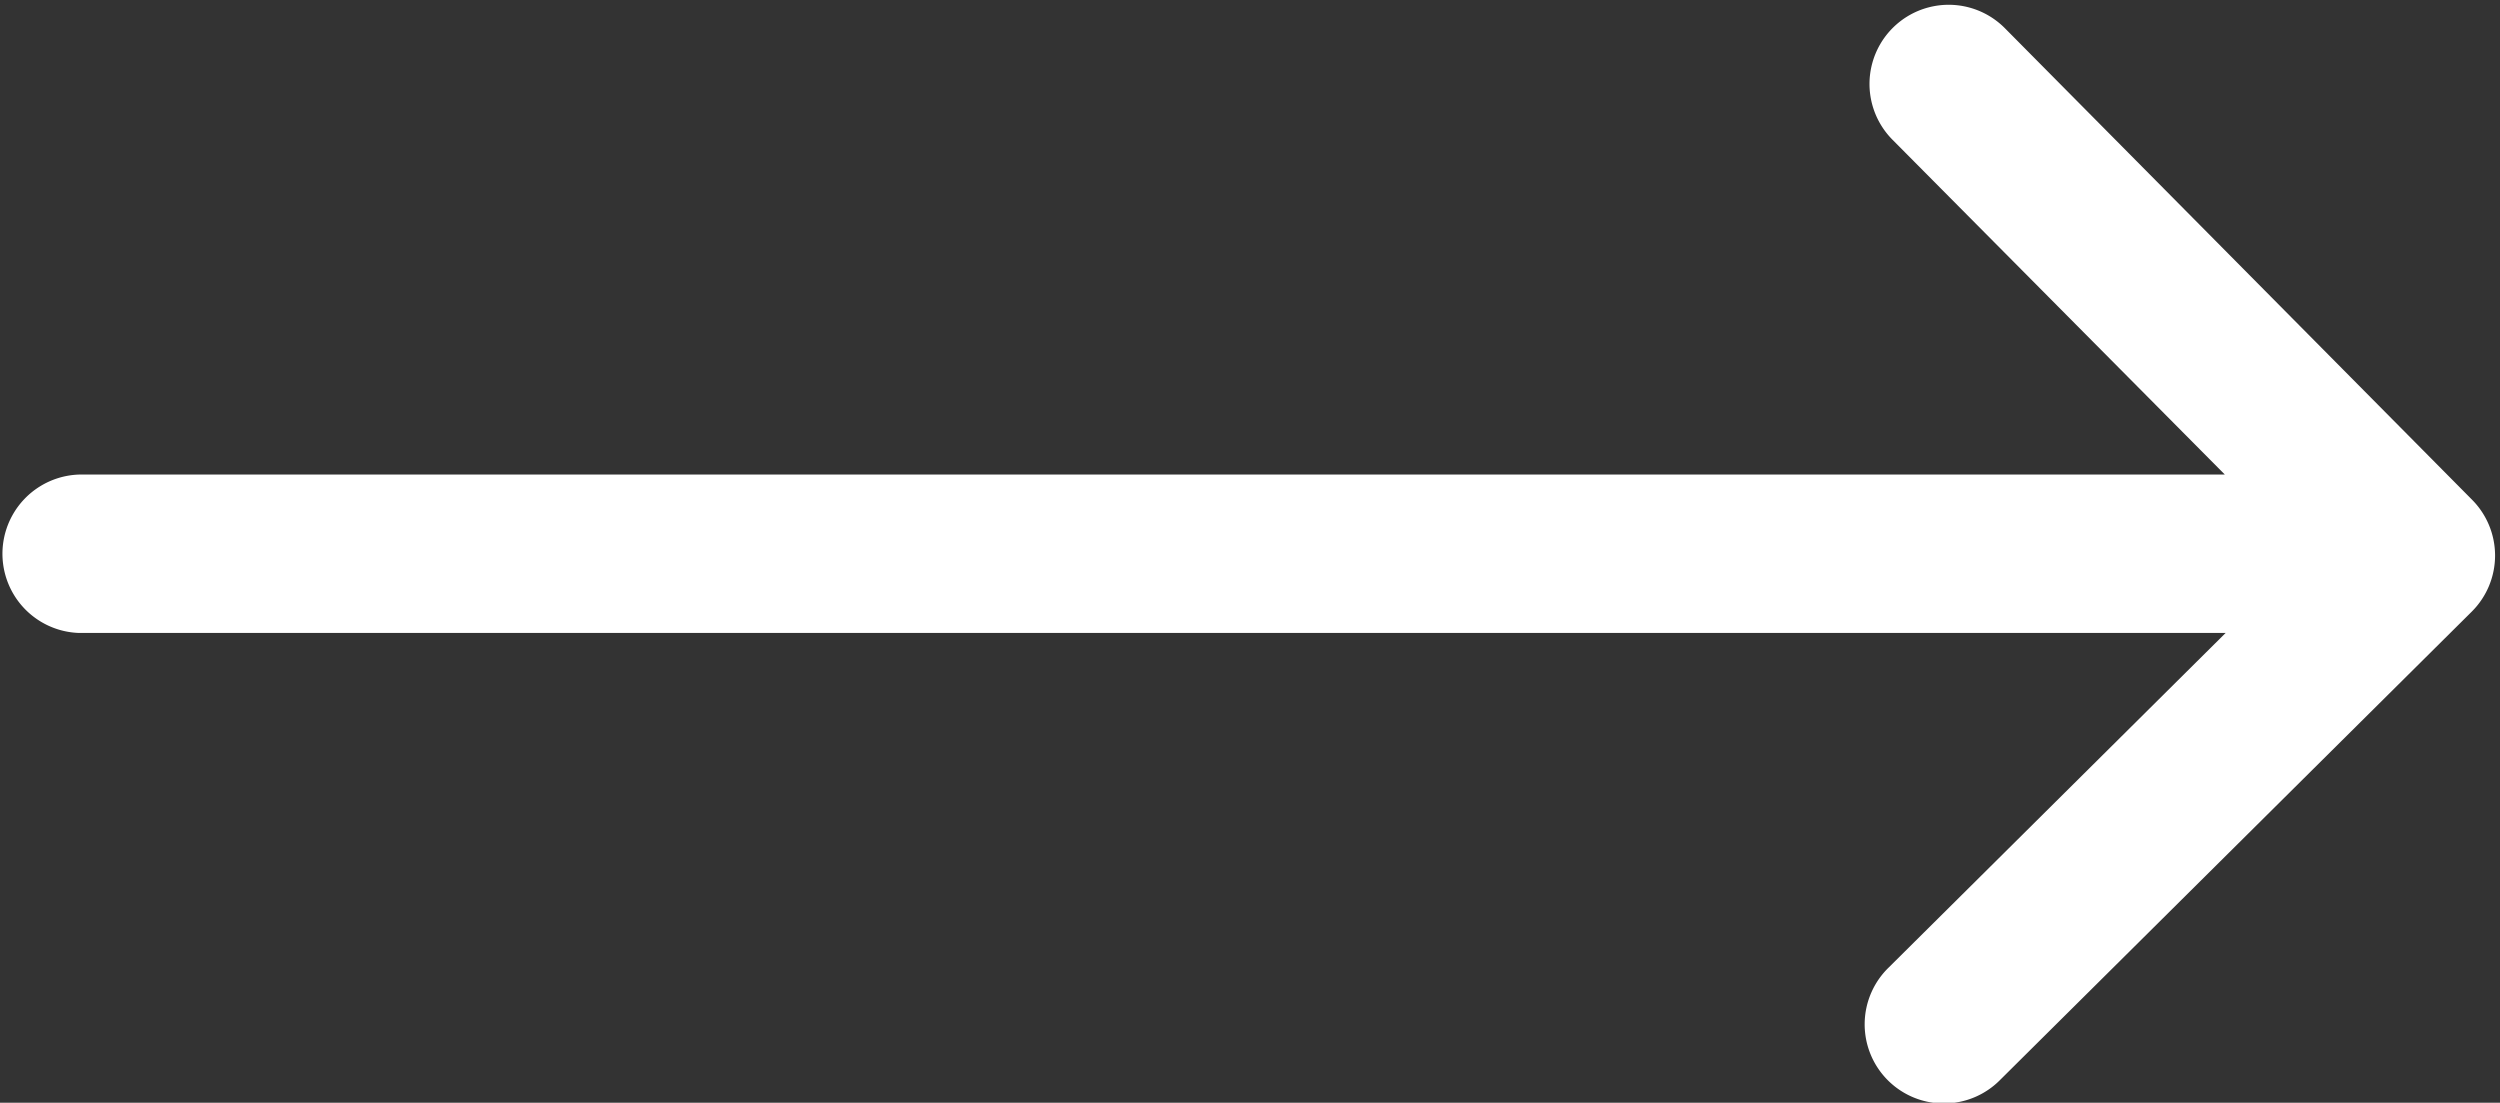 <svg xmlns="http://www.w3.org/2000/svg" width="24.67" height="10.882" viewBox="0 0 24.67 10.882">
  <rect x="0" y="0" width="24.67" height="10.882" fill="#333333" stroke="none"/>
  <path id="np_arrow_109399_000000" d="M19.34,42.34H41.006l-3.668,3.642a.581.581,0,1,0,.819.824l4.652-4.619a.581.581,0,0,0,0-.822L38.2,36.713a.581.581,0,0,0-.825.819l3.618,3.645H19.34a.582.582,0,0,0,0,1.163Z" transform="translate(-18.558 -36.294)" fill="#fff" stroke="#fff" stroke-width="0.4"/>
</svg>
